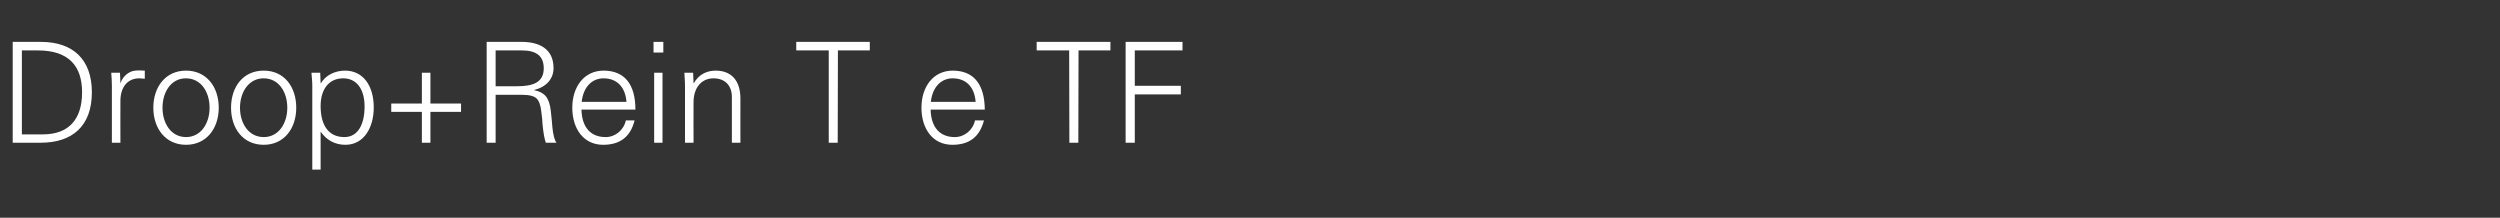 <?xml version="1.0" standalone="no"?><!DOCTYPE svg PUBLIC "-//W3C//DTD SVG 1.1//EN" "http://www.w3.org/Graphics/SVG/1.1/DTD/svg11.dtd"><svg xmlns="http://www.w3.org/2000/svg" version="1.1" width="1200px" height="104.5px" viewBox="0 -20 1200 104.5" style="top:-20px"><rect x="0" y="-20" width="1200" height="104.5" fill="#333333" stroke="none"/>  <desc>Droop+Rein T e TF</desc>  <defs/>  <g id="Polygon313537">    <path d="M 19.6 0.1 C 35.1 0.1 44.1 8.6 44.1 24.3 C 44.1 40.7 34.5 48.5 19.6 48.5 C 19.56 48.51 6.1 48.5 6.1 48.5 L 6.1 0.1 C 6.1 0.1 19.56 0.13 19.6 0.1 Z M 10.5 4.2 L 10.5 44.5 C 10.5 44.5 20.57 44.49 20.6 44.5 C 33 44.5 39.4 37.3 39.4 24.3 C 39.4 11.7 33 4.2 18.2 4.2 C 18.22 4.15 10.5 4.2 10.5 4.2 Z M 69.5 13.9 C 69.5 13.9 69.5 17.8 69.5 17.8 C 68.7 17.8 67.9 17.6 66.9 17.6 C 60.9 17.6 57.8 22.2 57.8 28.4 C 57.75 28.41 57.8 48.5 57.8 48.5 L 53.7 48.5 C 53.7 48.5 53.73 21.24 53.7 21.2 C 53.7 18.6 53.6 18.2 53.4 14.9 C 53.4 14.87 57.6 14.9 57.6 14.9 L 57.8 19.8 C 57.8 19.8 57.89 19.83 57.9 19.8 C 58.8 17.2 60.8 15 63.7 14.1 C 64.6 13.9 65.6 13.8 66.7 13.8 C 67.4 13.8 68.3 13.9 69.5 13.9 Z M 105 31.7 C 105 41.5 99.2 49.5 89.3 49.5 C 79.4 49.5 73.6 41.6 73.6 31.7 C 73.6 21.8 79.4 13.9 89.3 13.9 C 99.2 13.9 105 21.8 105 31.7 Z M 89.3 45.8 C 96.4 45.8 100.6 39.3 100.6 31.7 C 100.6 24.4 96.7 17.6 89.2 17.6 C 82.1 17.6 78 24.2 78 31.7 C 78 39.2 82.1 45.8 89.3 45.8 Z M 142.2 31.7 C 142.2 41.5 136.5 49.5 126.6 49.5 C 116.6 49.5 110.9 41.6 110.9 31.7 C 110.9 21.8 116.6 13.9 126.6 13.9 C 136.5 13.9 142.2 21.8 142.2 31.7 Z M 126.6 45.8 C 133.7 45.8 137.9 39.3 137.9 31.7 C 137.9 24.4 134 17.6 126.5 17.6 C 119.4 17.6 115.2 24.2 115.2 31.7 C 115.2 39.2 119.3 45.8 126.6 45.8 Z M 179.4 31.6 C 179.4 41.2 174.7 49.5 165.8 49.5 C 160.8 49.5 156.8 47.3 154 43.3 C 154.03 43.28 153.9 43.3 153.9 43.3 L 153.9 61.4 L 149.9 61.4 C 149.9 61.4 149.88 21.24 149.9 21.2 C 149.9 18.6 149.7 18.2 149.5 14.9 C 149.54 14.87 153.7 14.9 153.7 14.9 L 153.9 19.8 C 153.9 19.8 154.03 19.97 154 20 C 156.3 16.1 160.8 13.9 165.6 13.9 C 174.3 13.9 179.4 21.1 179.4 31.6 Z M 165.3 45.8 C 172 45.8 175 39.4 175 31.1 C 175 23.2 171.5 17.6 164.7 17.6 C 157.9 17.6 153.9 22.8 153.9 30.9 C 153.9 40.4 157.9 45.8 165.3 45.8 Z M 202.5 14.9 L 206.6 14.9 L 206.6 29.7 L 221.3 29.7 L 221.3 33.7 L 206.6 33.7 L 206.6 48.5 L 202.5 48.5 L 202.5 33.7 L 187.8 33.7 L 187.8 29.7 L 202.5 29.7 L 202.5 14.9 Z M 250.4 0.1 C 258.8 0.1 265.7 3.4 265.7 12.7 C 265.7 17.8 262.3 21.7 256.4 23.2 C 256.4 23.2 256.4 23.3 256.4 23.3 C 258.8 23.7 260.7 24.7 262 26.2 C 263.2 27.7 264.1 30.1 264.4 33.4 C 264.8 36.8 265 39.2 265.1 40.7 C 265.5 44.7 266.1 47.1 267.1 48.5 C 267.1 48.5 262 48.5 262 48.5 C 261.3 46.6 260.8 43.6 260.4 39.6 C 260.4 38.3 260.2 36.3 259.8 33.4 C 259.5 30.5 258.7 28.3 257.5 27.2 C 256.3 26.1 254.1 25.5 250.4 25.5 C 250.38 25.46 237.9 25.5 237.9 25.5 L 237.9 48.5 L 233.6 48.5 L 233.6 0.1 C 233.6 0.1 250.38 0.13 250.4 0.1 Z M 248.1 21.4 C 255.5 21.4 261 19.8 261 12.8 C 261 6.9 257.5 4.2 250.5 4.2 C 250.51 4.15 237.9 4.2 237.9 4.2 L 237.9 21.4 C 237.9 21.4 248.1 21.44 248.1 21.4 Z M 305 32.6 C 305 32.6 279.1 32.6 279.1 32.6 C 279.3 41.1 283.5 45.8 290.7 45.8 C 295.3 45.8 299.4 42.5 300.4 37.8 C 300.4 37.8 304.6 37.8 304.6 37.8 C 302.6 45.8 297.5 49.5 289.5 49.5 C 280.1 49.5 274.7 41.8 274.7 31.7 C 274.7 21.5 280.5 13.9 289.7 13.9 C 299.6 13.9 305 20.2 305 32.6 Z M 300.7 28.9 C 300.2 21.8 296.1 17.6 289.7 17.6 C 284.1 17.6 280 21.8 279.2 28.9 C 279.2 28.9 300.7 28.9 300.7 28.9 Z M 318.4 0.1 L 318.4 5.2 L 313.7 5.2 L 313.7 0.1 L 318.4 0.1 Z M 314 14.9 L 318 14.9 L 318 48.5 L 314 48.5 L 314 14.9 Z M 355.4 27.3 C 355.36 27.27 355.4 48.5 355.4 48.5 L 351.3 48.5 C 351.3 48.5 351.34 26.53 351.3 26.5 C 351.3 21.2 348.1 17.6 342.5 17.6 C 336.4 17.6 332.9 22.5 332.9 29 C 332.85 29.01 332.9 48.5 332.9 48.5 L 328.8 48.5 C 328.8 48.5 328.83 21.98 328.8 22 C 328.8 20.5 328.8 19.2 328.5 14.9 C 328.5 14.87 332.7 14.9 332.7 14.9 L 332.9 19.8 C 332.9 19.8 332.99 19.97 333 20 C 335.3 15.8 339.2 13.9 343.5 13.9 C 351.5 13.9 355.4 19.2 355.4 27.3 Z M 417.5 0.1 L 417.5 4.2 L 402.2 4.2 L 402.1 48.5 L 397.8 48.5 L 397.8 4.2 L 382.2 4.2 L 382.2 0.1 L 417.5 0.1 Z M 472.7 32.6 C 472.7 32.6 446.7 32.6 446.7 32.6 C 446.9 41.1 451.1 45.8 458.3 45.8 C 462.9 45.8 467 42.5 468 37.8 C 468 37.8 472.3 37.8 472.3 37.8 C 470.2 45.8 465.2 49.5 457.1 49.5 C 447.7 49.5 442.3 41.8 442.3 31.7 C 442.3 21.5 448.1 13.9 457.3 13.9 C 467.2 13.9 472.6 20.2 472.7 32.6 Z M 468.3 28.9 C 467.8 21.8 463.7 17.6 457.3 17.6 C 451.7 17.6 447.6 21.8 446.8 28.9 C 446.8 28.9 468.3 28.9 468.3 28.9 Z M 533 0.1 L 533 4.2 L 517.7 4.2 L 517.6 48.5 L 513.3 48.5 L 513.2 4.2 L 497.6 4.2 L 497.6 0.1 L 533 0.1 Z M 567.6 0.1 L 567.6 4.2 L 544.7 4.2 L 544.7 21.2 L 566.8 21.2 L 566.8 25.3 L 544.7 25.3 L 544.7 48.5 L 540.3 48.5 L 540.3 0.1 L 567.6 0.1 Z " stroke="none" fill="#fff"/>  </g></svg>
